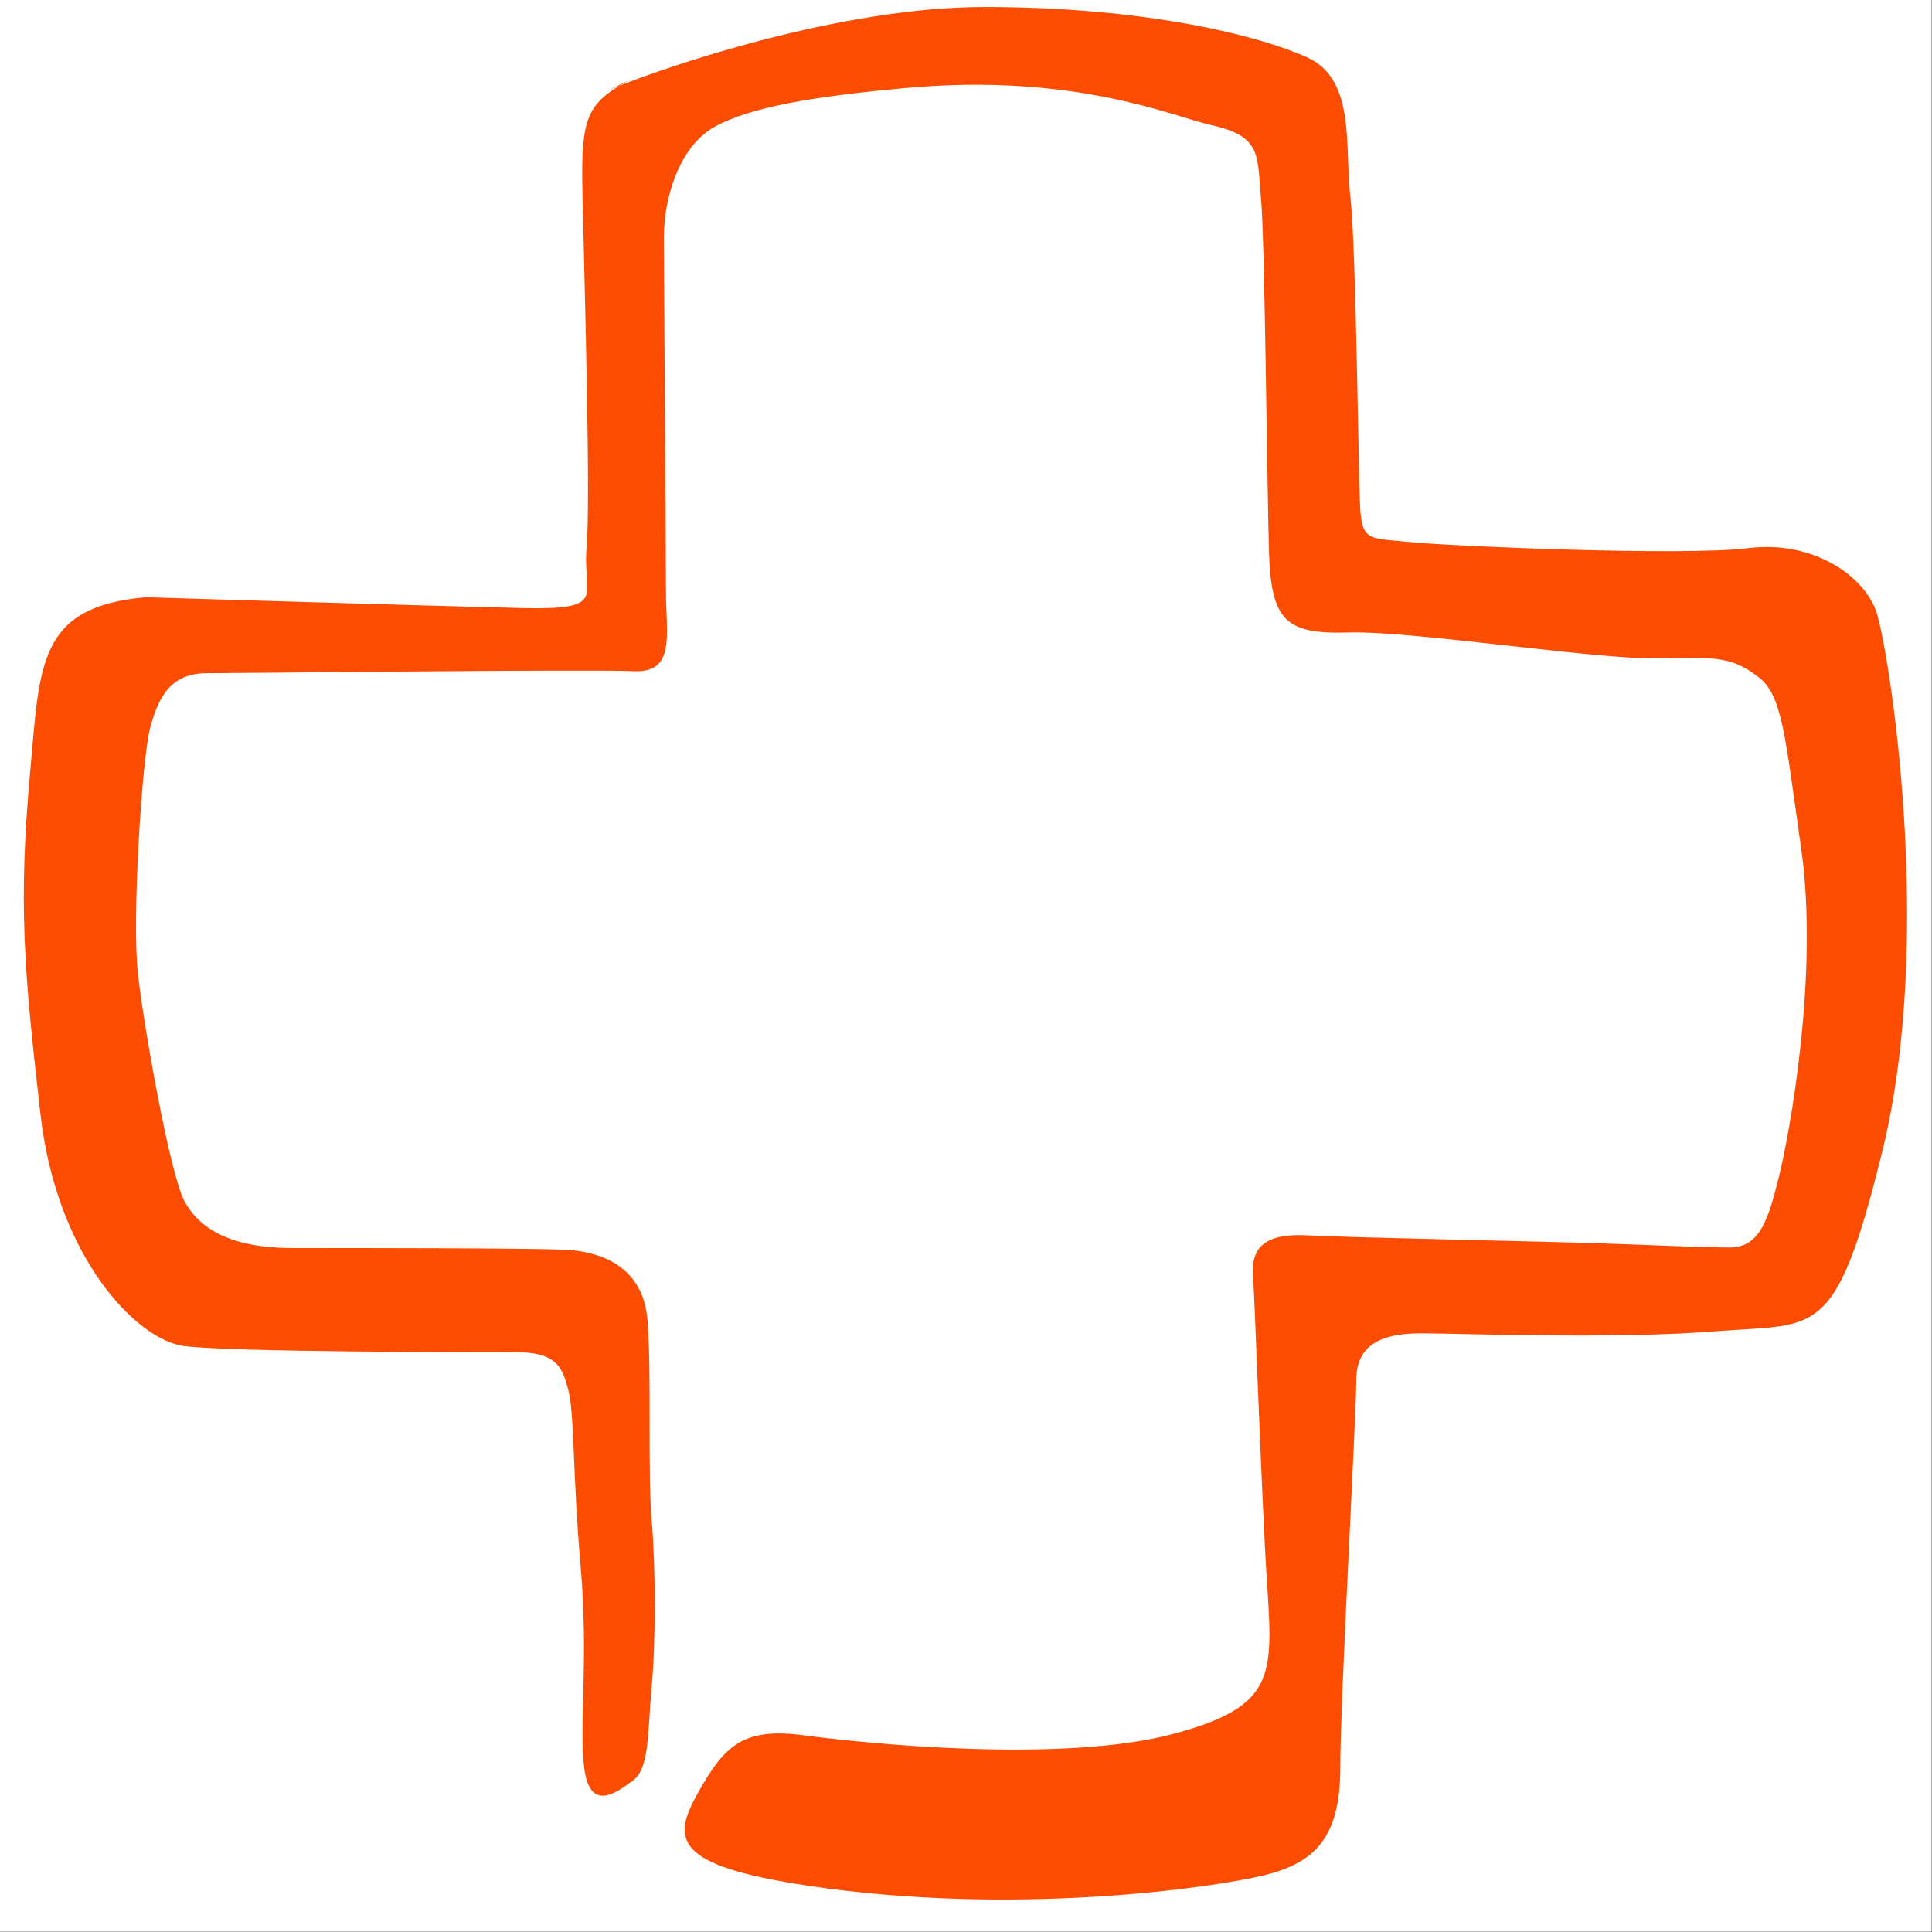 <?xml version="1.0" encoding="UTF-8"?>
<svg xmlns="http://www.w3.org/2000/svg" xmlns:xlink="http://www.w3.org/1999/xlink" width="188.249pt" height="188.249pt" viewBox="0 0 188.249 188.249" version="1.1">
<rect x="0" y="0" width="188.249" height="188.249" fill="#333333" stroke="none"/>
<defs>
<clipPath id="clip1">
  <path d="M 0 0 L 188.219 0 L 188.219 188.223 L 0 188.223 Z M 0 0 "/>
</clipPath>
</defs>
<g id="surface1">
<g clip-path="url(#clip1)" clip-rule="nonzero">
<path style=" stroke:none;fill-rule:evenodd;fill:rgb(100%,100%,100%);fill-opacity:1;" d="M 0 0 L 188.219 0 L 188.219 188.223 L 0 188.223 Z M 0 0 "/>
</g>
<path style=" stroke:none;fill-rule:evenodd;fill:rgb(98.822%,29.803%,0.784%);fill-opacity:1;" d="M 61.312 7.797 C 60.973 7.996 60.66 8.164 60.352 8.363 C 59.867 8.562 59.527 8.703 59.328 8.789 Z M 56.777 19.672 C 56.949 27.781 57.57 48.953 57.145 53.52 C 56.777 58.082 59.328 59.445 50.824 59.246 C 42.32 59.047 14.203 58.195 14.203 58.195 C 3.715 59.102 3.883 64.715 2.949 75.09 C 1.758 88.156 2.352 94.68 3.941 108.539 C 5.5 122.371 13.238 130.566 17.973 131.16 C 22.734 131.754 46.289 131.754 50.23 131.754 C 54.199 131.754 54.793 133.145 55.391 135.523 C 55.984 137.879 55.785 143.574 56.578 152.676 C 57.371 161.773 56.383 168.293 56.949 172.461 C 57.57 176.598 60.121 174.645 61.711 173.453 C 63.297 172.262 63.098 168.691 63.496 164.355 C 63.895 159.988 63.895 152.871 63.496 148.109 C 63.098 143.375 63.496 134.051 63.098 128.723 C 62.703 123.363 58.535 121.977 55.191 121.777 C 51.816 121.605 34.609 121.605 28.461 121.605 C 22.336 121.605 19.359 119.621 17.973 117.043 C 16.582 114.465 14.031 100.234 13.438 94.875 C 12.84 89.547 13.832 73.898 14.629 70.922 C 15.422 67.977 16.582 65.594 20.152 65.594 C 23.727 65.594 57.57 65.199 61.711 65.395 C 65.879 65.594 64.887 61.824 64.887 57.656 C 64.887 53.52 64.688 26.59 64.688 23.047 C 64.688 19.477 66.074 14.344 69.617 12.359 C 73.191 10.375 79.512 9.383 88.043 8.59 C 104.656 7.031 114.352 11.367 117.922 12.16 C 123.051 13.293 122.457 15.109 122.883 19.477 C 123.25 23.84 123.449 46.973 123.648 53.719 C 123.848 60.438 125.234 61.824 131.387 61.625 C 137.508 61.43 156.047 64.348 161.801 64.148 C 167.527 63.949 168.918 64.148 171.297 65.934 C 173.68 67.723 173.906 71.547 175.492 82.602 C 177.277 94.875 174.332 110.664 173.34 114.633 C 172.348 118.602 171.555 121.551 168.574 121.551 C 165.602 121.551 162.059 121.352 156.105 121.152 C 150.18 120.953 131.188 120.586 127.219 120.359 C 123.25 120.191 121.891 121.551 122.09 124.328 C 122.285 127.105 122.656 138.812 123.25 150.691 C 123.848 162.566 125.434 165.914 114.547 168.891 C 103.664 171.867 84.273 169.879 78.352 169.086 C 72.398 168.293 70.609 170.078 68.031 174.645 C 65.48 179.18 65.48 181.758 78.746 183.742 C 98.816 186.746 118.121 183.941 123.051 182.75 C 128.012 181.559 130.594 179.18 130.594 172.262 C 130.594 165.316 132.152 138.219 132.152 134.449 C 132.152 130.707 135.129 129.914 138.5 129.914 C 141.875 129.914 157.293 130.508 167.188 129.715 C 177.078 128.922 178.84 130.762 183.43 112.082 C 188.562 91.105 184.023 63.215 182.836 59.641 C 181.645 56.098 176.684 52.641 170.363 53.406 C 164.098 54.199 141.078 53.207 137.309 52.809 C 133.539 52.441 132.773 52.727 132.547 49.75 C 132.352 46.773 132.152 24.238 131.586 19.277 C 130.988 14.344 132.152 7.797 127.418 5.613 C 122.684 3.457 111.602 0.68 95.953 0.68 C 81.809 0.68 64.887 6.52 60.352 8.363 C 56.891 10.434 56.578 12.219 56.777 19.672 Z M 56.777 19.672 "/>
</g>
</svg>
